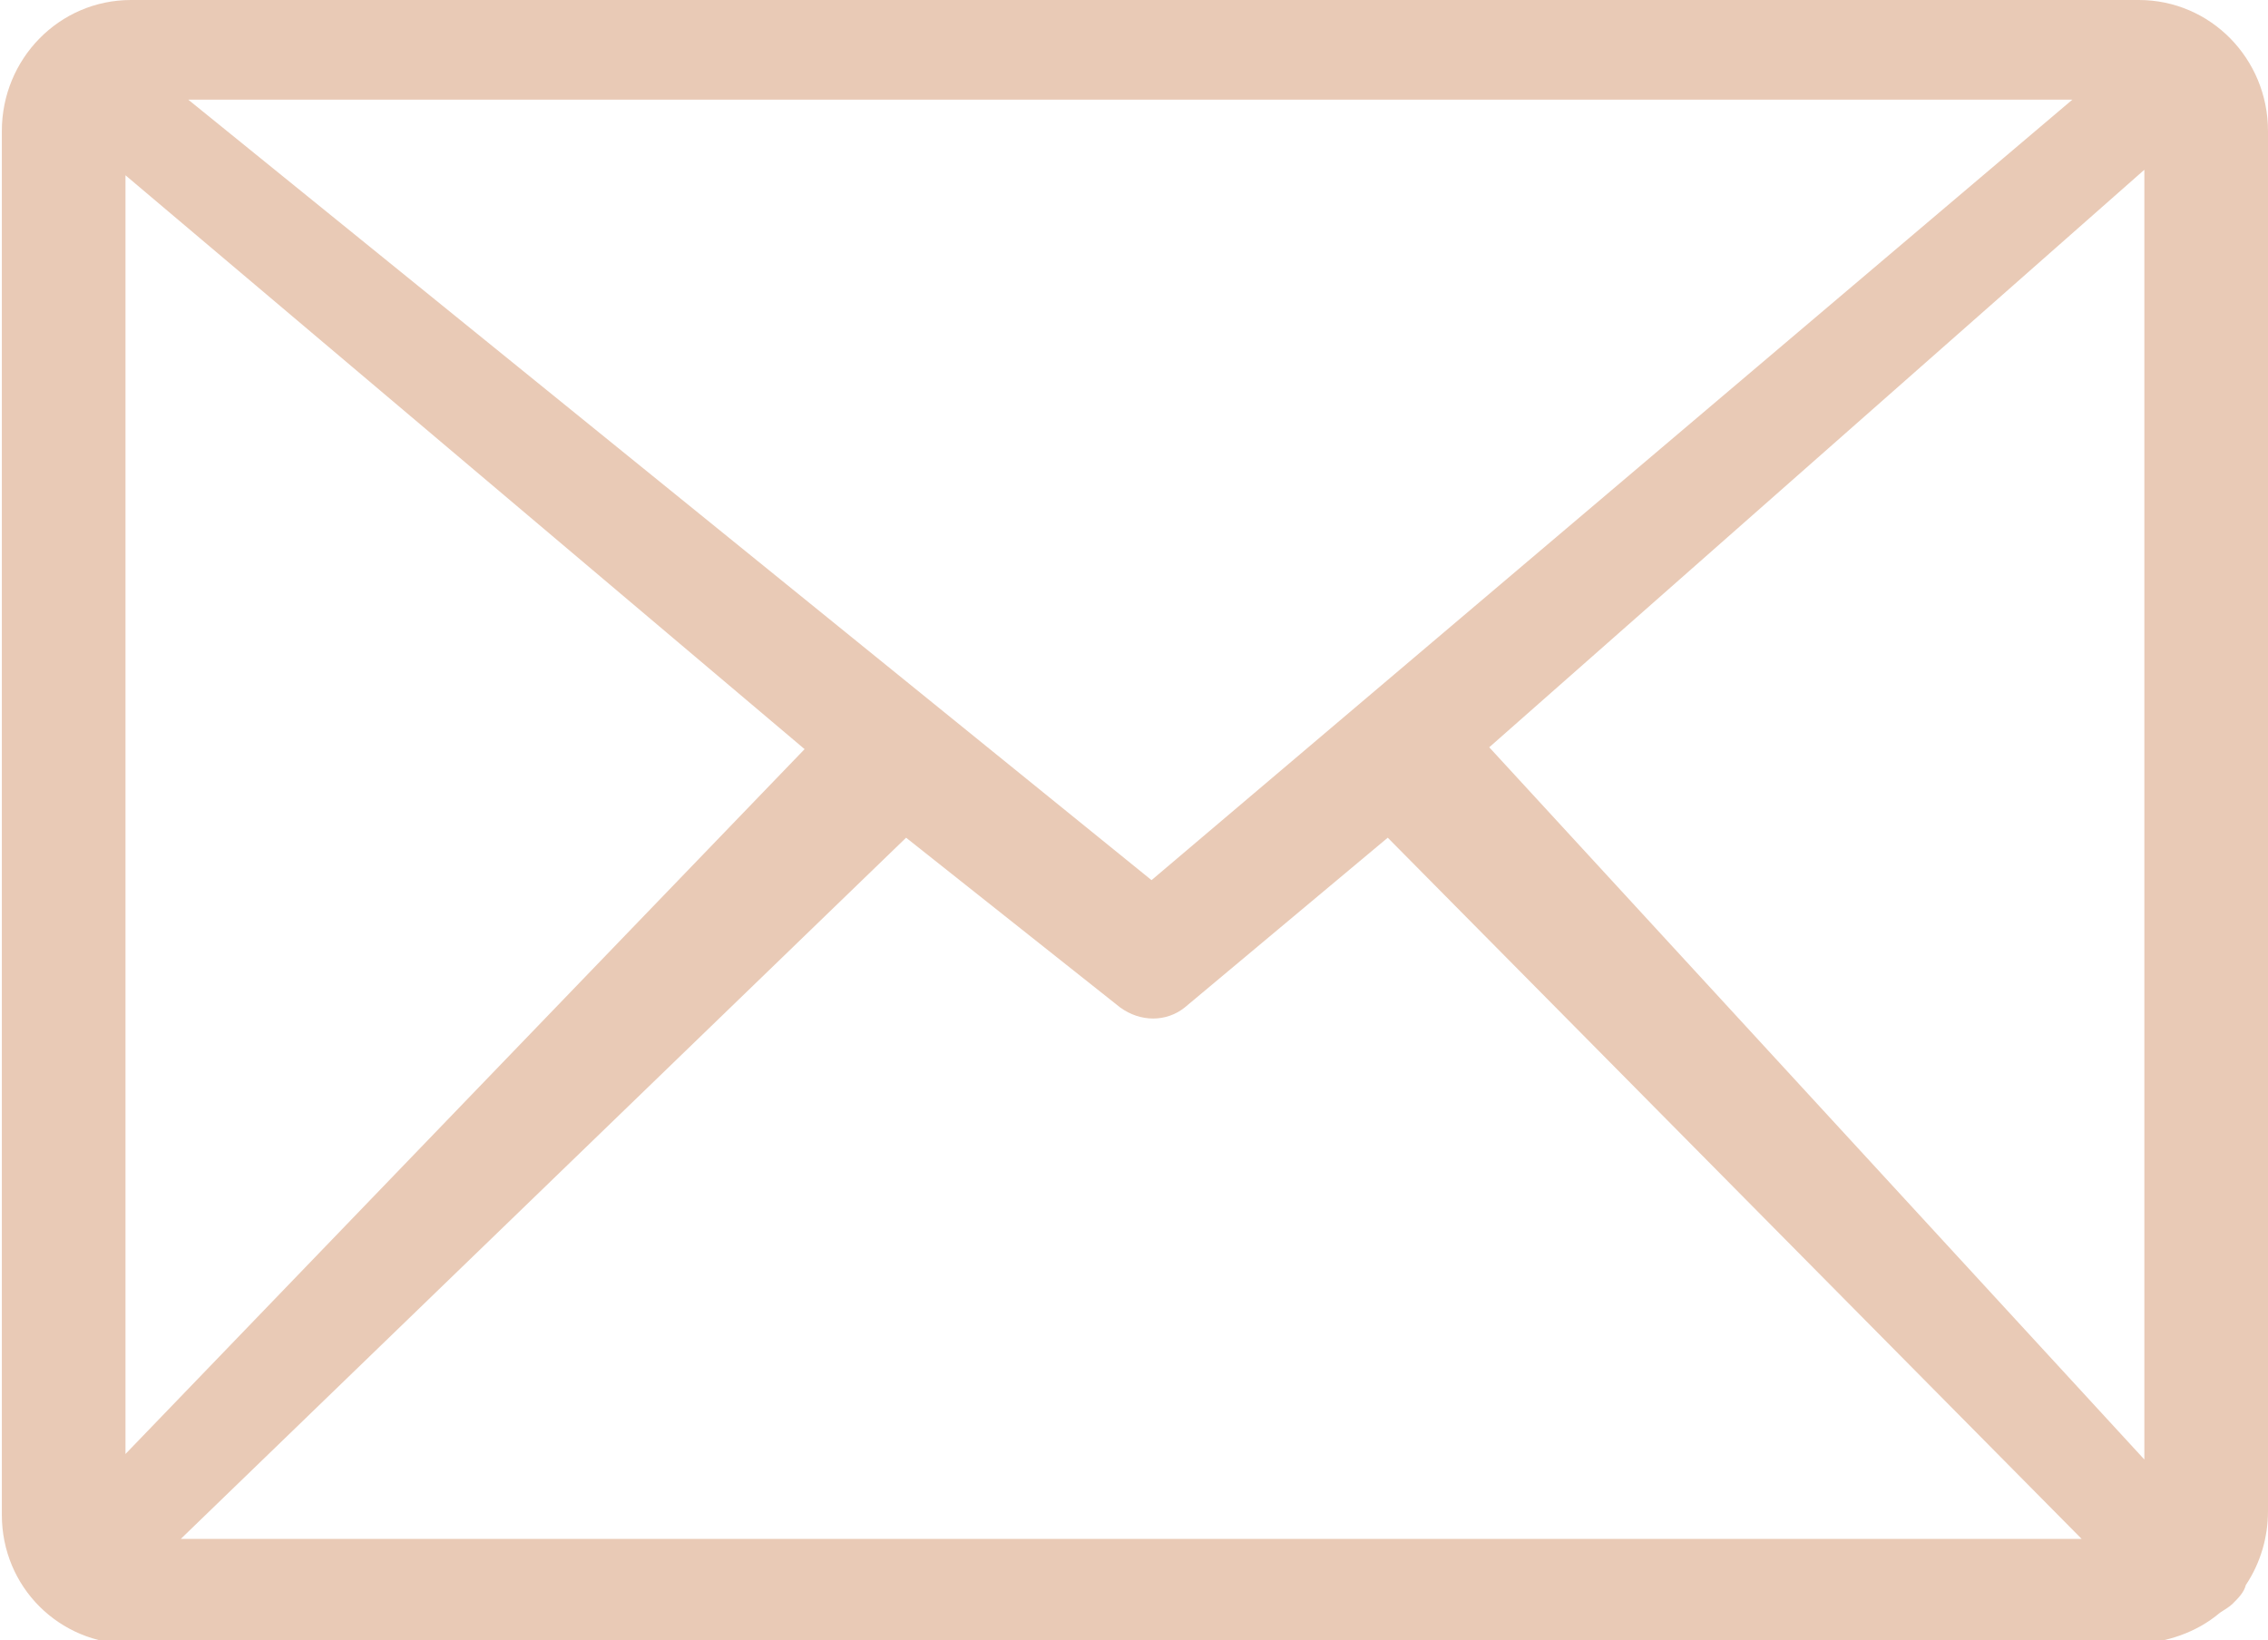 <?xml version="1.0" encoding="UTF-8"?> <!-- Generator: Adobe Illustrator 25.4.1, SVG Export Plug-In . SVG Version: 6.00 Build 0) --> <svg xmlns="http://www.w3.org/2000/svg" xmlns:xlink="http://www.w3.org/1999/xlink" id="Layer_1" x="0px" y="0px" viewBox="0 0 122.9 88.9" style="enable-background:new 0 0 122.9 88.9;" xml:space="preserve"> <style type="text/css"> .st0{fill:#E9CAB6;} </style> <path class="st0" d="M7.1,0h108.8c3.9,0,7,3.2,7,7.1v74.8c0,1.4-0.4,2.8-1.2,4c-0.1,0.4-0.4,0.7-0.7,1c-0.2,0.2-0.4,0.3-0.7,0.5 c-1.3,1.1-2.9,1.6-4.5,1.7H7.1c-3.9,0-7-3.1-7-7V7.1C0.1,3.2,3.2,0,7.1,0z M6.8,78.8l36.8-38.2L6.8,9.5C6.8,9.5,6.8,78.8,6.8,78.8z M49.1,45.4L9.8,83.4h103L75.2,45.4l-11,9.2l0,0c-1,0.8-2.4,0.8-3.5,0L49.1,45.4z M80.7,40.5l35.5,38.6V9.2L80.7,40.5z M10.2,5.4 l52.2,42.3l49.9-42.3H10.2z"></path> </svg> 